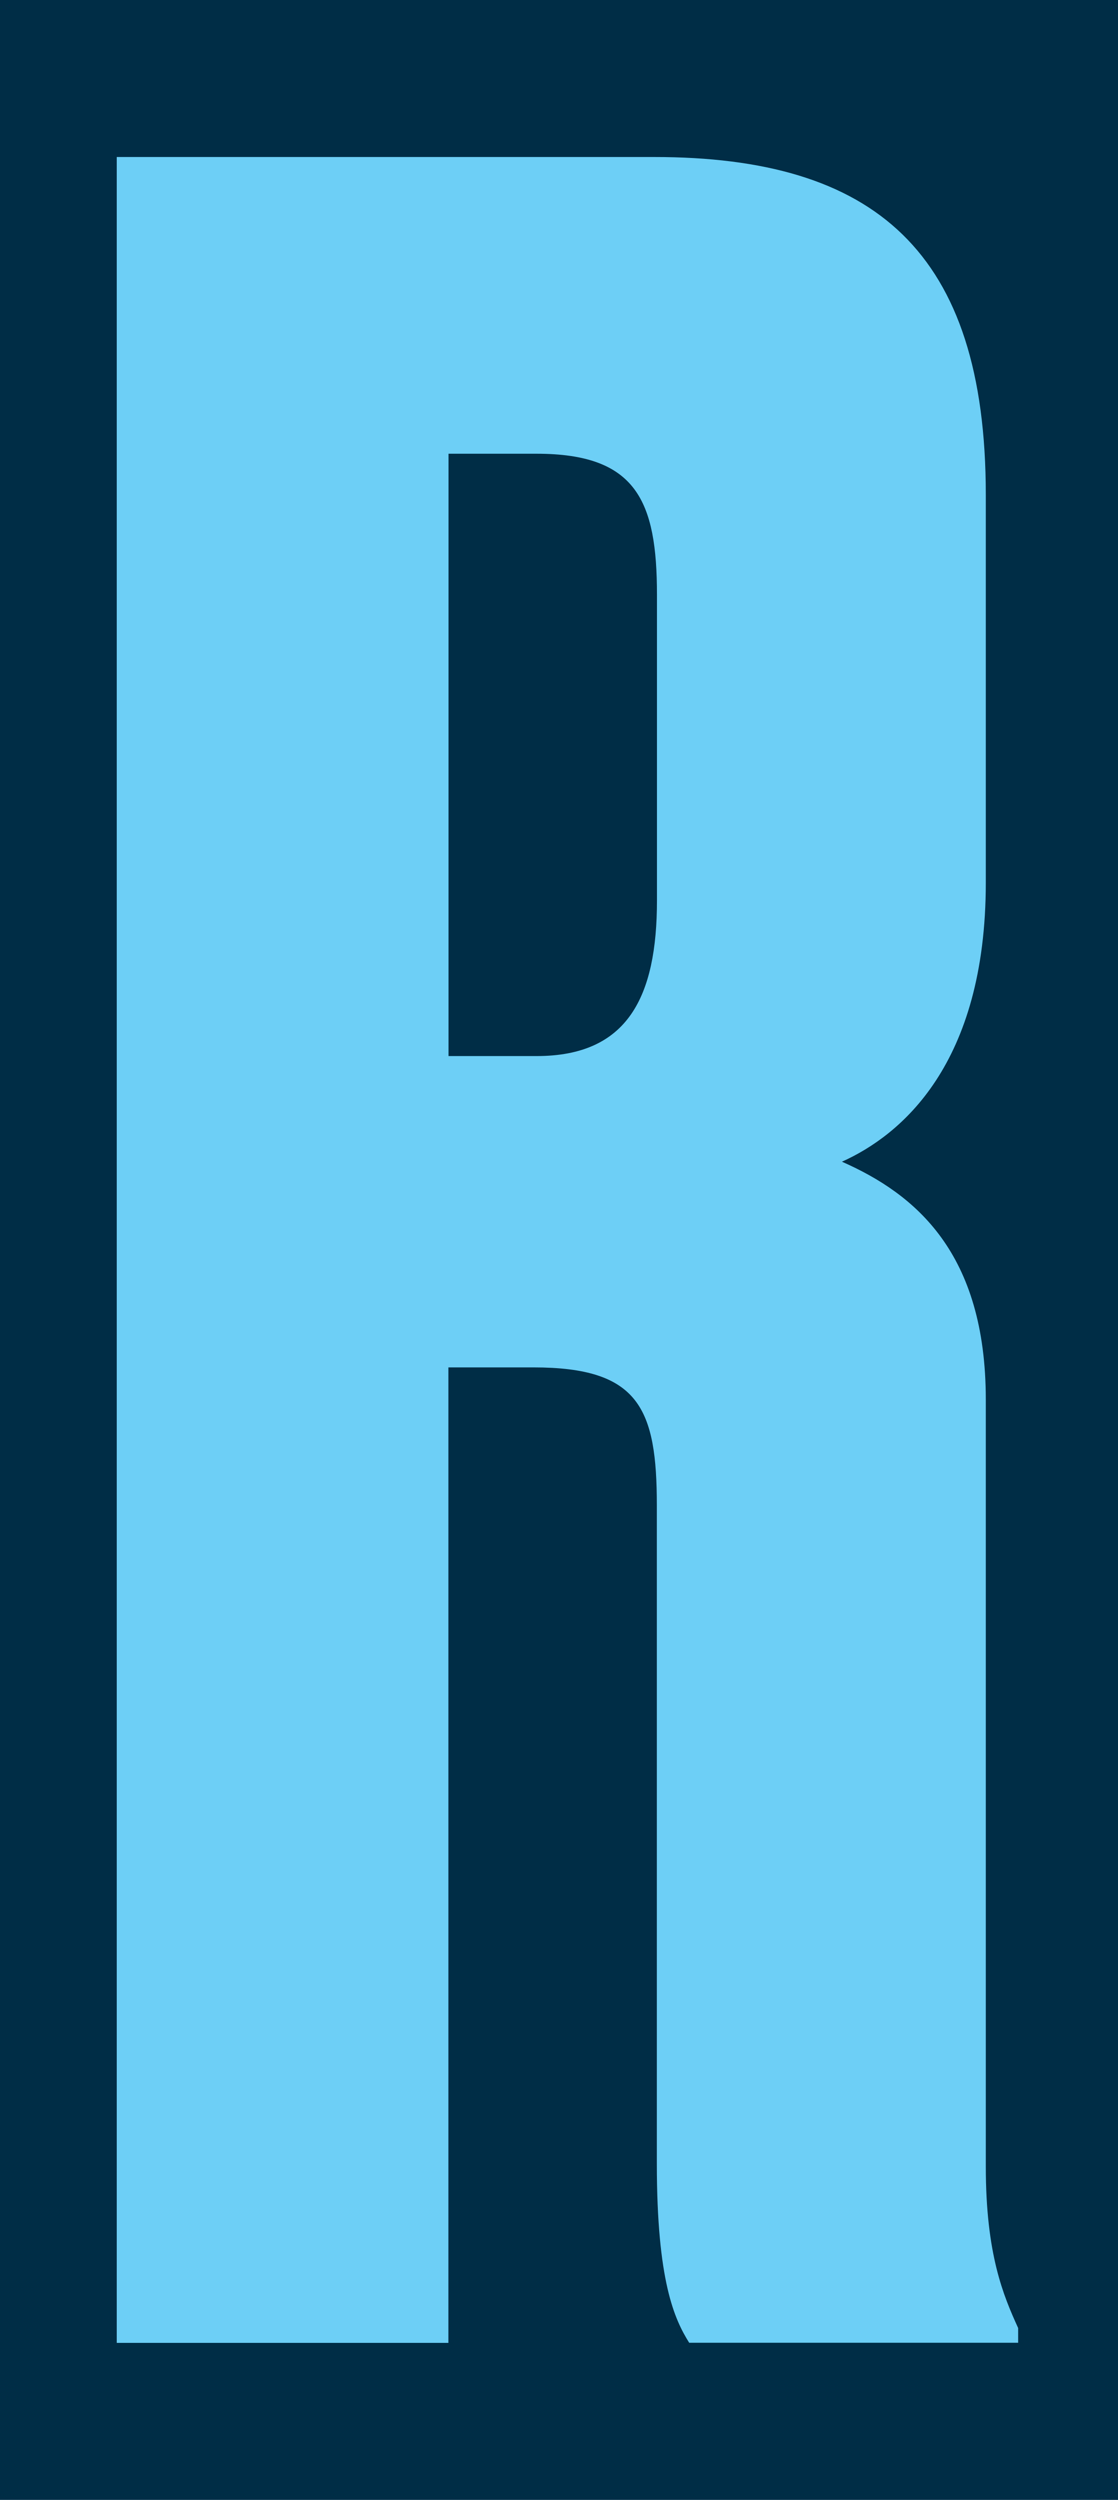 <?xml version="1.0" encoding="utf-8"?>
<!-- Generator: Adobe Illustrator 28.3.0, SVG Export Plug-In . SVG Version: 6.00 Build 0)  -->
<svg version="1.1" id="Layer_1" xmlns="http://www.w3.org/2000/svg" xmlns:xlink="http://www.w3.org/1999/xlink" x="0px" y="0px"
	 viewBox="0 0 919.3 2054.1" style="enable-background:new 0 0 919.3 2054.1;" xml:space="preserve">
<style type="text/css">
	.st0{fill:#002D46;}
	.st1{fill:#6DCFF6;}
</style>
<rect x="0" y="0" class="st0" width="919.3" height="2054"/>
<g>
	<path class="st1" d="M368.8,1925H96V129h441.8c181.1,0,272.8,77.2,272.8,277.6v318.6c0,149.7-70,207.6-118.3,229.3
		c60.4,26.6,118.3,74.8,118.3,195.5v630c0,72.4,14.5,106.2,26.6,132.8v12.1H566.7c-12.1-19.3-26.6-50.7-26.6-147.3V1237
		c0-79.7-14.5-113.5-101.4-113.5h-70V1925z M368.8,867.7h72.4c74.8,0,99-48.3,99-127.9V488.7c0-77.2-16.9-115.9-99-115.9h-72.4
		V867.7z"/>
</g>
</svg>
